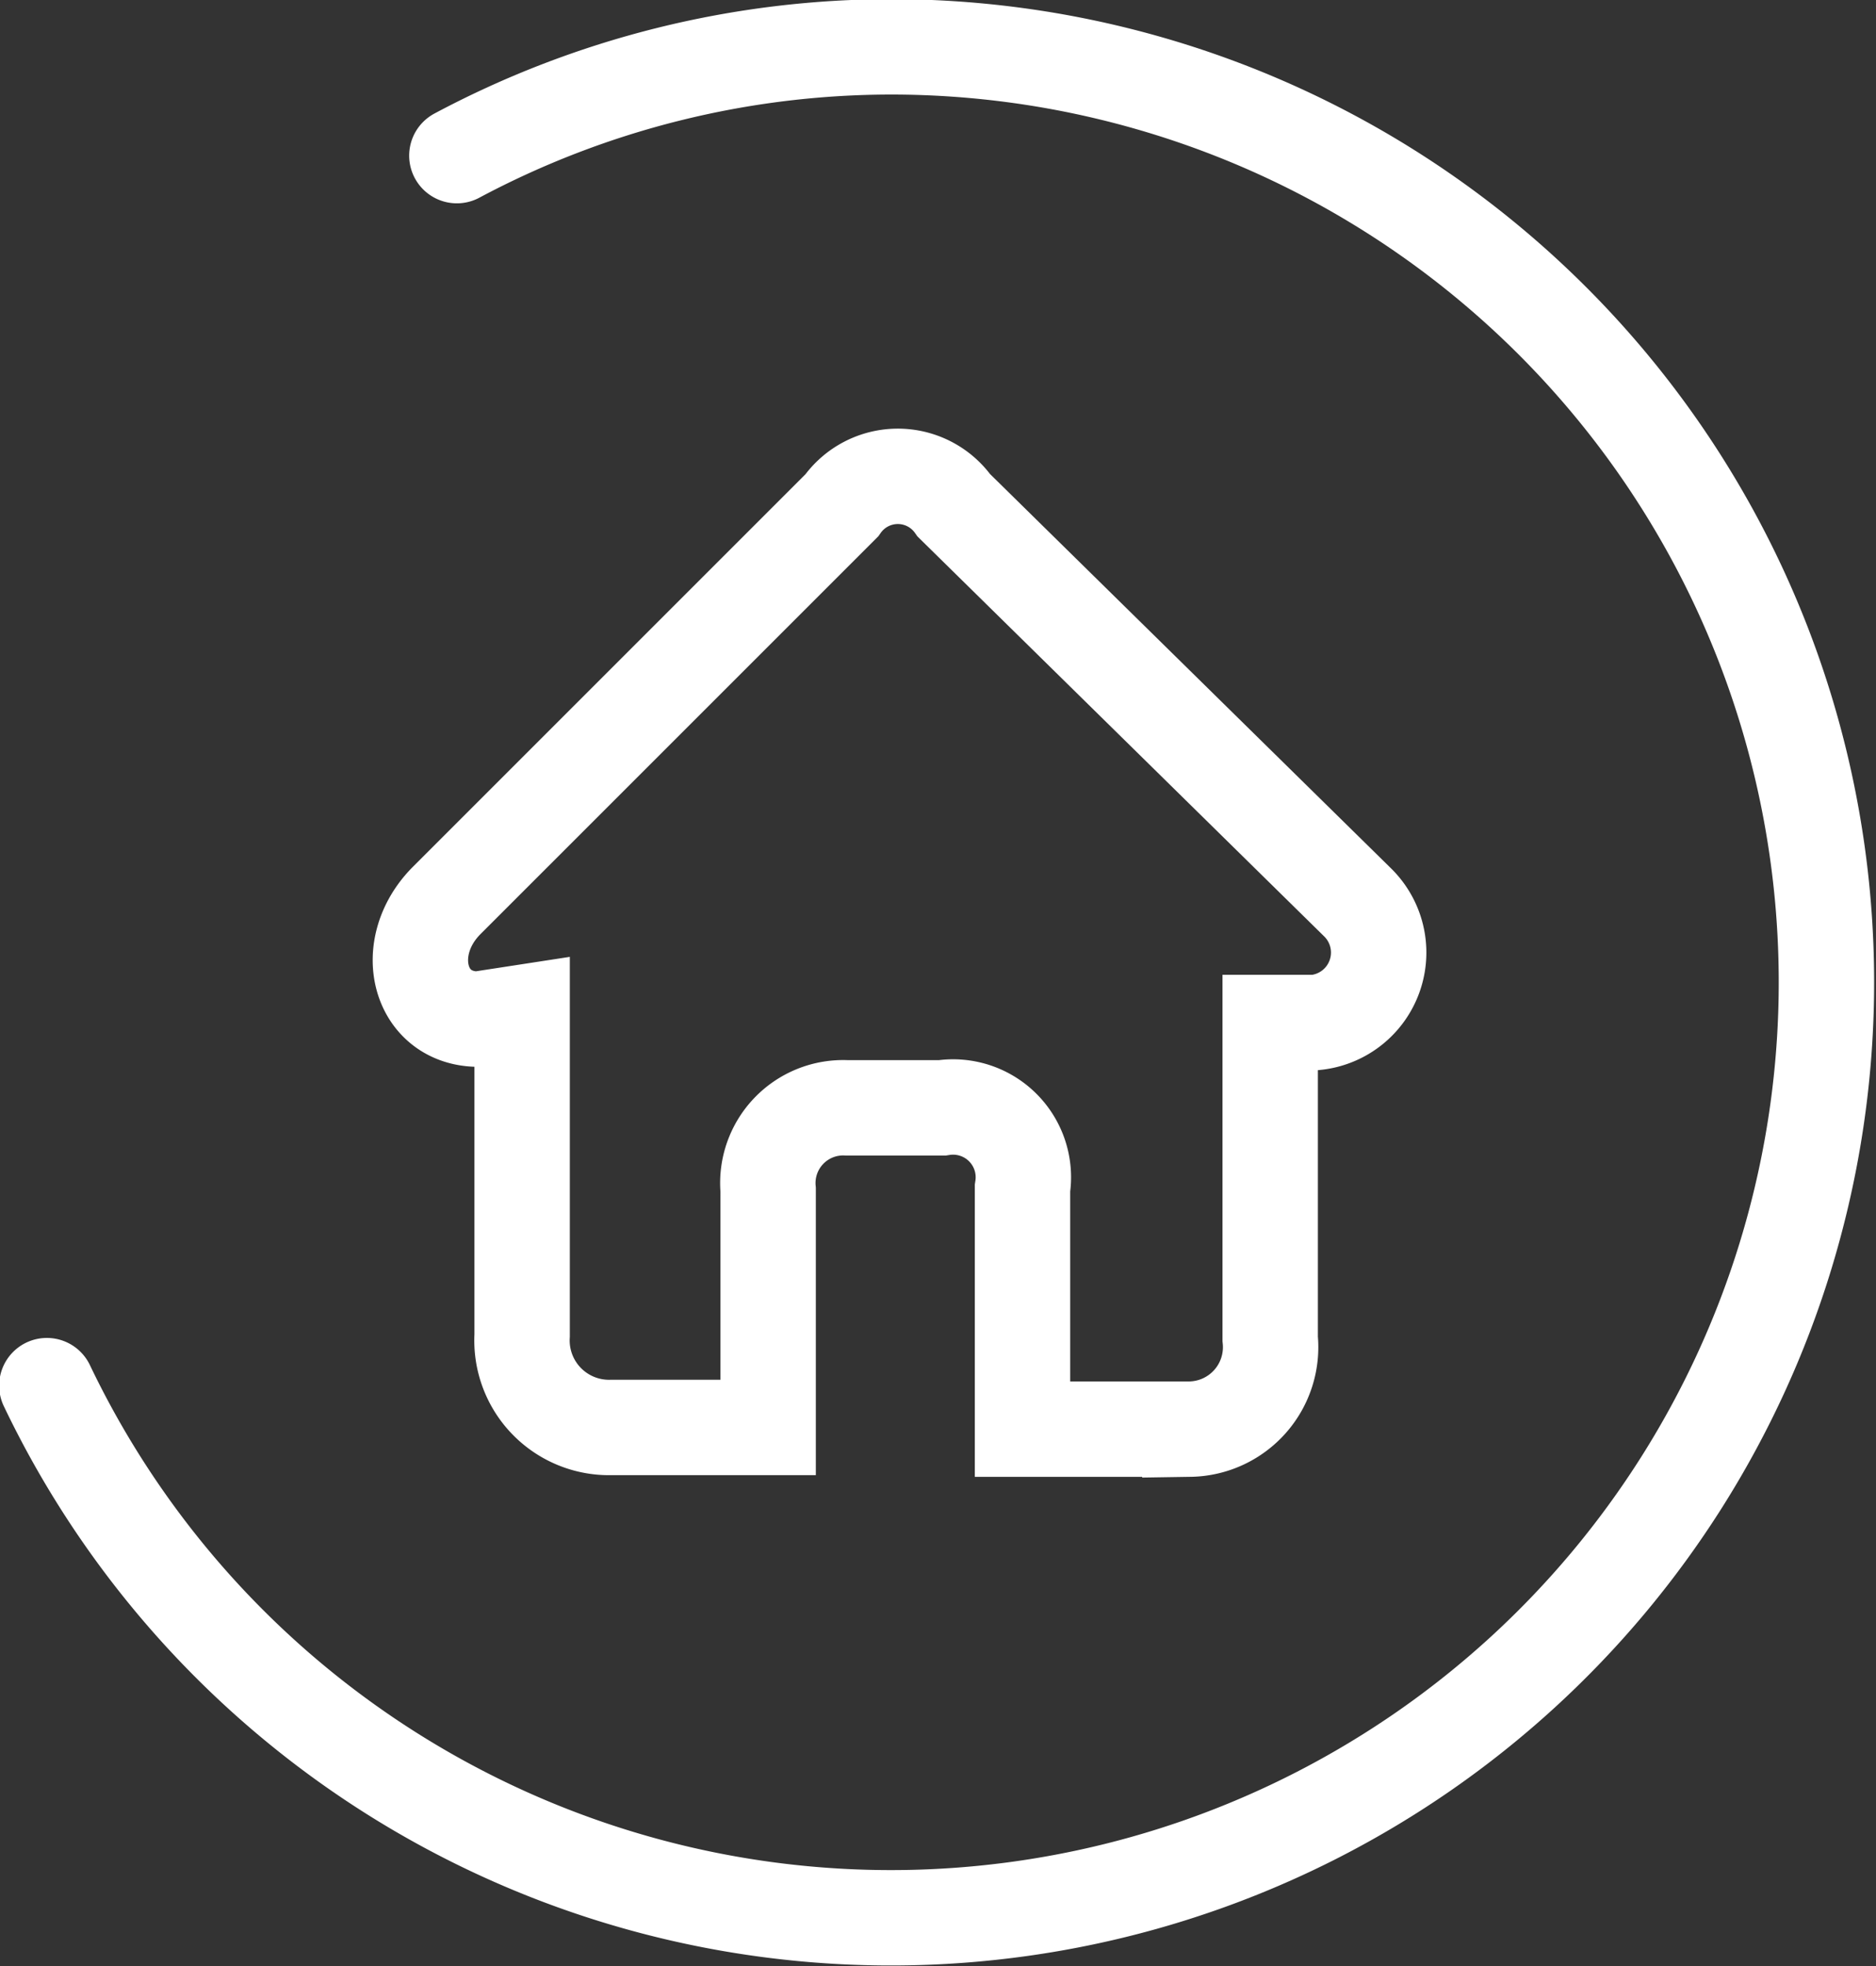 <?xml version="1.0" encoding="UTF-8"?> <svg xmlns="http://www.w3.org/2000/svg" id="Слой_1" data-name="Слой 1" viewBox="0 0 11.21 11.75"><rect x="0" y="0" width="11.21" height="11.75" fill="#333333" stroke="none"/> <defs> <style>.cls-1,.cls-2{fill:none;stroke:#fff;stroke-width:0.57px;}.cls-1{stroke-linecap:round;stroke-linejoin:round;}.cls-2{stroke-miterlimit:22.93;}</style> </defs> <path class="cls-1" d="M294.73,416.82a5.52,5.52,0,0,1,2.61-.65,5.59,5.59,0,1,1-5.06,8" transform="translate(-292 -415.89)"></path> <path class="cls-2" d="M295.12,421.94v1.93a.52.52,0,0,0,.53.55h.94V423a.45.45,0,0,1,.47-.49h.57a.42.42,0,0,1,.48.48v1.44h1a.49.49,0,0,0,.48-.54V422h.27a.42.42,0,0,0,.25-.72l-2.41-2.37a.41.41,0,0,0-.67,0l-2.36,2.36c-.28.28-.17.71.19.71Z" transform="translate(-292 -415.89)"></path> </svg> 